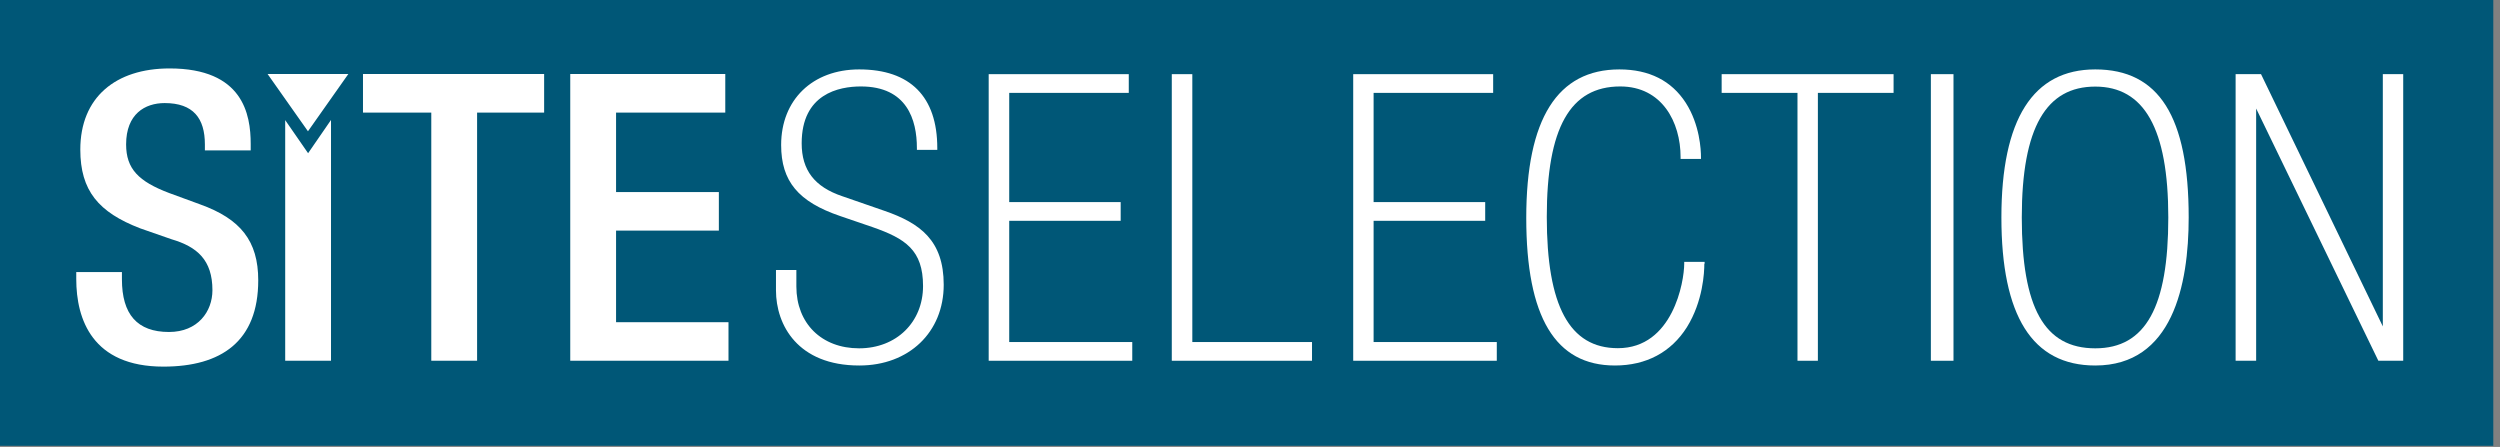 <?xml version="1.0" encoding="UTF-8"?> <svg xmlns="http://www.w3.org/2000/svg" width="179" height="32" viewBox="0 0 179 32" fill="none"><rect x="0" y="0" width="179" height="32" fill="#808080" stroke="none"/><g clip-path="url(#clip0_14_89)"><path d="M178.52 0H0V31.92H178.52V0Z" fill="#005777"></path><path d="M52.16 25.83H40.83V5.3H51.93V8.06H44.11V13.75H51.47V16.51H44.11V23.07H52.16V25.83ZM5.45 19.48H8.73V20C8.73 22.5 9.82 23.77 12.1 23.77C14.17 23.77 15.21 22.3 15.21 20.78C15.21 18.62 14.12 17.67 12.28 17.13L10.04 16.35C7.05 15.2 5.75 13.65 5.75 10.71C5.75 6.97 8.28 4.9 12.14 4.9C17.4 4.9 17.95 8.18 17.95 10.31V10.77H14.67V10.34C14.67 8.47 13.84 7.38 11.79 7.38C10.38 7.38 9.03 8.16 9.03 10.34C9.03 12.09 9.92 12.99 12.11 13.82L14.32 14.63C17.22 15.67 18.49 17.25 18.49 20.07C18.49 24.44 15.84 26.25 11.7 26.25C6.61 26.25 5.46 22.86 5.46 19.98V19.49L5.45 19.48ZM23.7 8.59V25.83H20.42V8.6L22.06 10.97L23.7 8.59ZM21.97 5.3H24.94L22.05 9.4L19.16 5.3H21.96H21.97ZM25.99 5.3H38.96V8.06H34.16V25.83H30.88V8.06H25.99V5.3Z" fill="white"></path><path d="M61.52 26.17C57.12 26.17 55.56 23.27 55.56 20.79V19.33H57.02V20.51C57.02 23.16 58.83 24.94 61.51 24.94C64.19 24.94 66.09 23.06 66.09 20.48C66.09 17.9 64.82 17.08 62.47 16.26L60.16 15.47C57.16 14.45 55.93 12.98 55.93 10.38C55.93 7.15 58.17 4.97 61.52 4.97C65.17 4.97 67.11 6.92 67.11 10.6V10.73H65.65V10.6C65.65 8.59 64.95 6.19 61.64 6.19C60.06 6.19 57.4 6.72 57.4 10.26C57.4 12.18 58.32 13.38 60.31 14.05L63.34 15.1C65.88 15.98 67.57 17.21 67.57 20.39C67.57 23.79 65.08 26.17 61.53 26.17" fill="white"></path><path d="M81.07 25.83H70.79V5.31H80.82V6.65H72.26V14.47H80.24V15.81H72.26V24.49H81.07V25.83Z" fill="white"></path><path d="M93.94 25.83H83.9V5.31H85.37V24.49H93.94V25.83Z" fill="white"></path><path d="M107.17 25.83H96.89V5.31H106.91V6.65H98.35V14.47H106.34V15.81H98.35V24.49H107.17V25.83Z" fill="white"></path><path d="M122.03 18.89C122.03 19.49 121.94 21.57 120.78 23.43C119.65 25.22 117.87 26.17 115.63 26.17C111.36 26.17 109.28 22.71 109.28 15.6C109.28 8.49 111.52 4.97 115.95 4.97C118.08 4.97 119.68 5.78 120.7 7.36C121.71 8.93 121.79 10.74 121.79 11.25V11.38H120.33V11.25C120.33 8.73 118.99 6.19 116.01 6.19C112.42 6.19 110.75 9.16 110.75 15.53C110.75 21.9 112.37 24.93 115.84 24.93C119.78 24.93 120.59 20.16 120.59 18.88V18.75H122.05V18.88L122.03 18.89Z" fill="white"></path><path d="M135.58 6.65H130.16V25.83H128.7V6.65H123.27V5.31H135.58V6.65Z" fill="white"></path><path d="M139.87 5.31H138.25V25.83H139.87V5.31Z" fill="white"></path><path d="M172.07 25.83H170.29L161.54 7.77V25.83H160.07V5.31H161.89L170.61 23.37V5.31H172.07V25.83Z" fill="white"></path><path d="M150.02 24.94C146.38 24.94 144.76 22.05 144.76 15.57C144.76 9.09 146.53 6.2 150.02 6.2C153.51 6.2 155.25 9.18 155.25 15.57C155.25 21.96 153.64 24.94 150.02 24.94ZM150.02 4.97C145.56 4.97 143.3 8.54 143.3 15.57C143.3 22.6 145.5 26.17 150.02 26.17C155.55 26.17 156.71 20.41 156.71 15.57C156.71 8.34 154.58 4.97 150.02 4.97Z" fill="white"></path></g><defs><clipPath id="clip0_14_89"><rect width="178.52" height="31.92" fill="white"></rect></clipPath></defs></svg> 